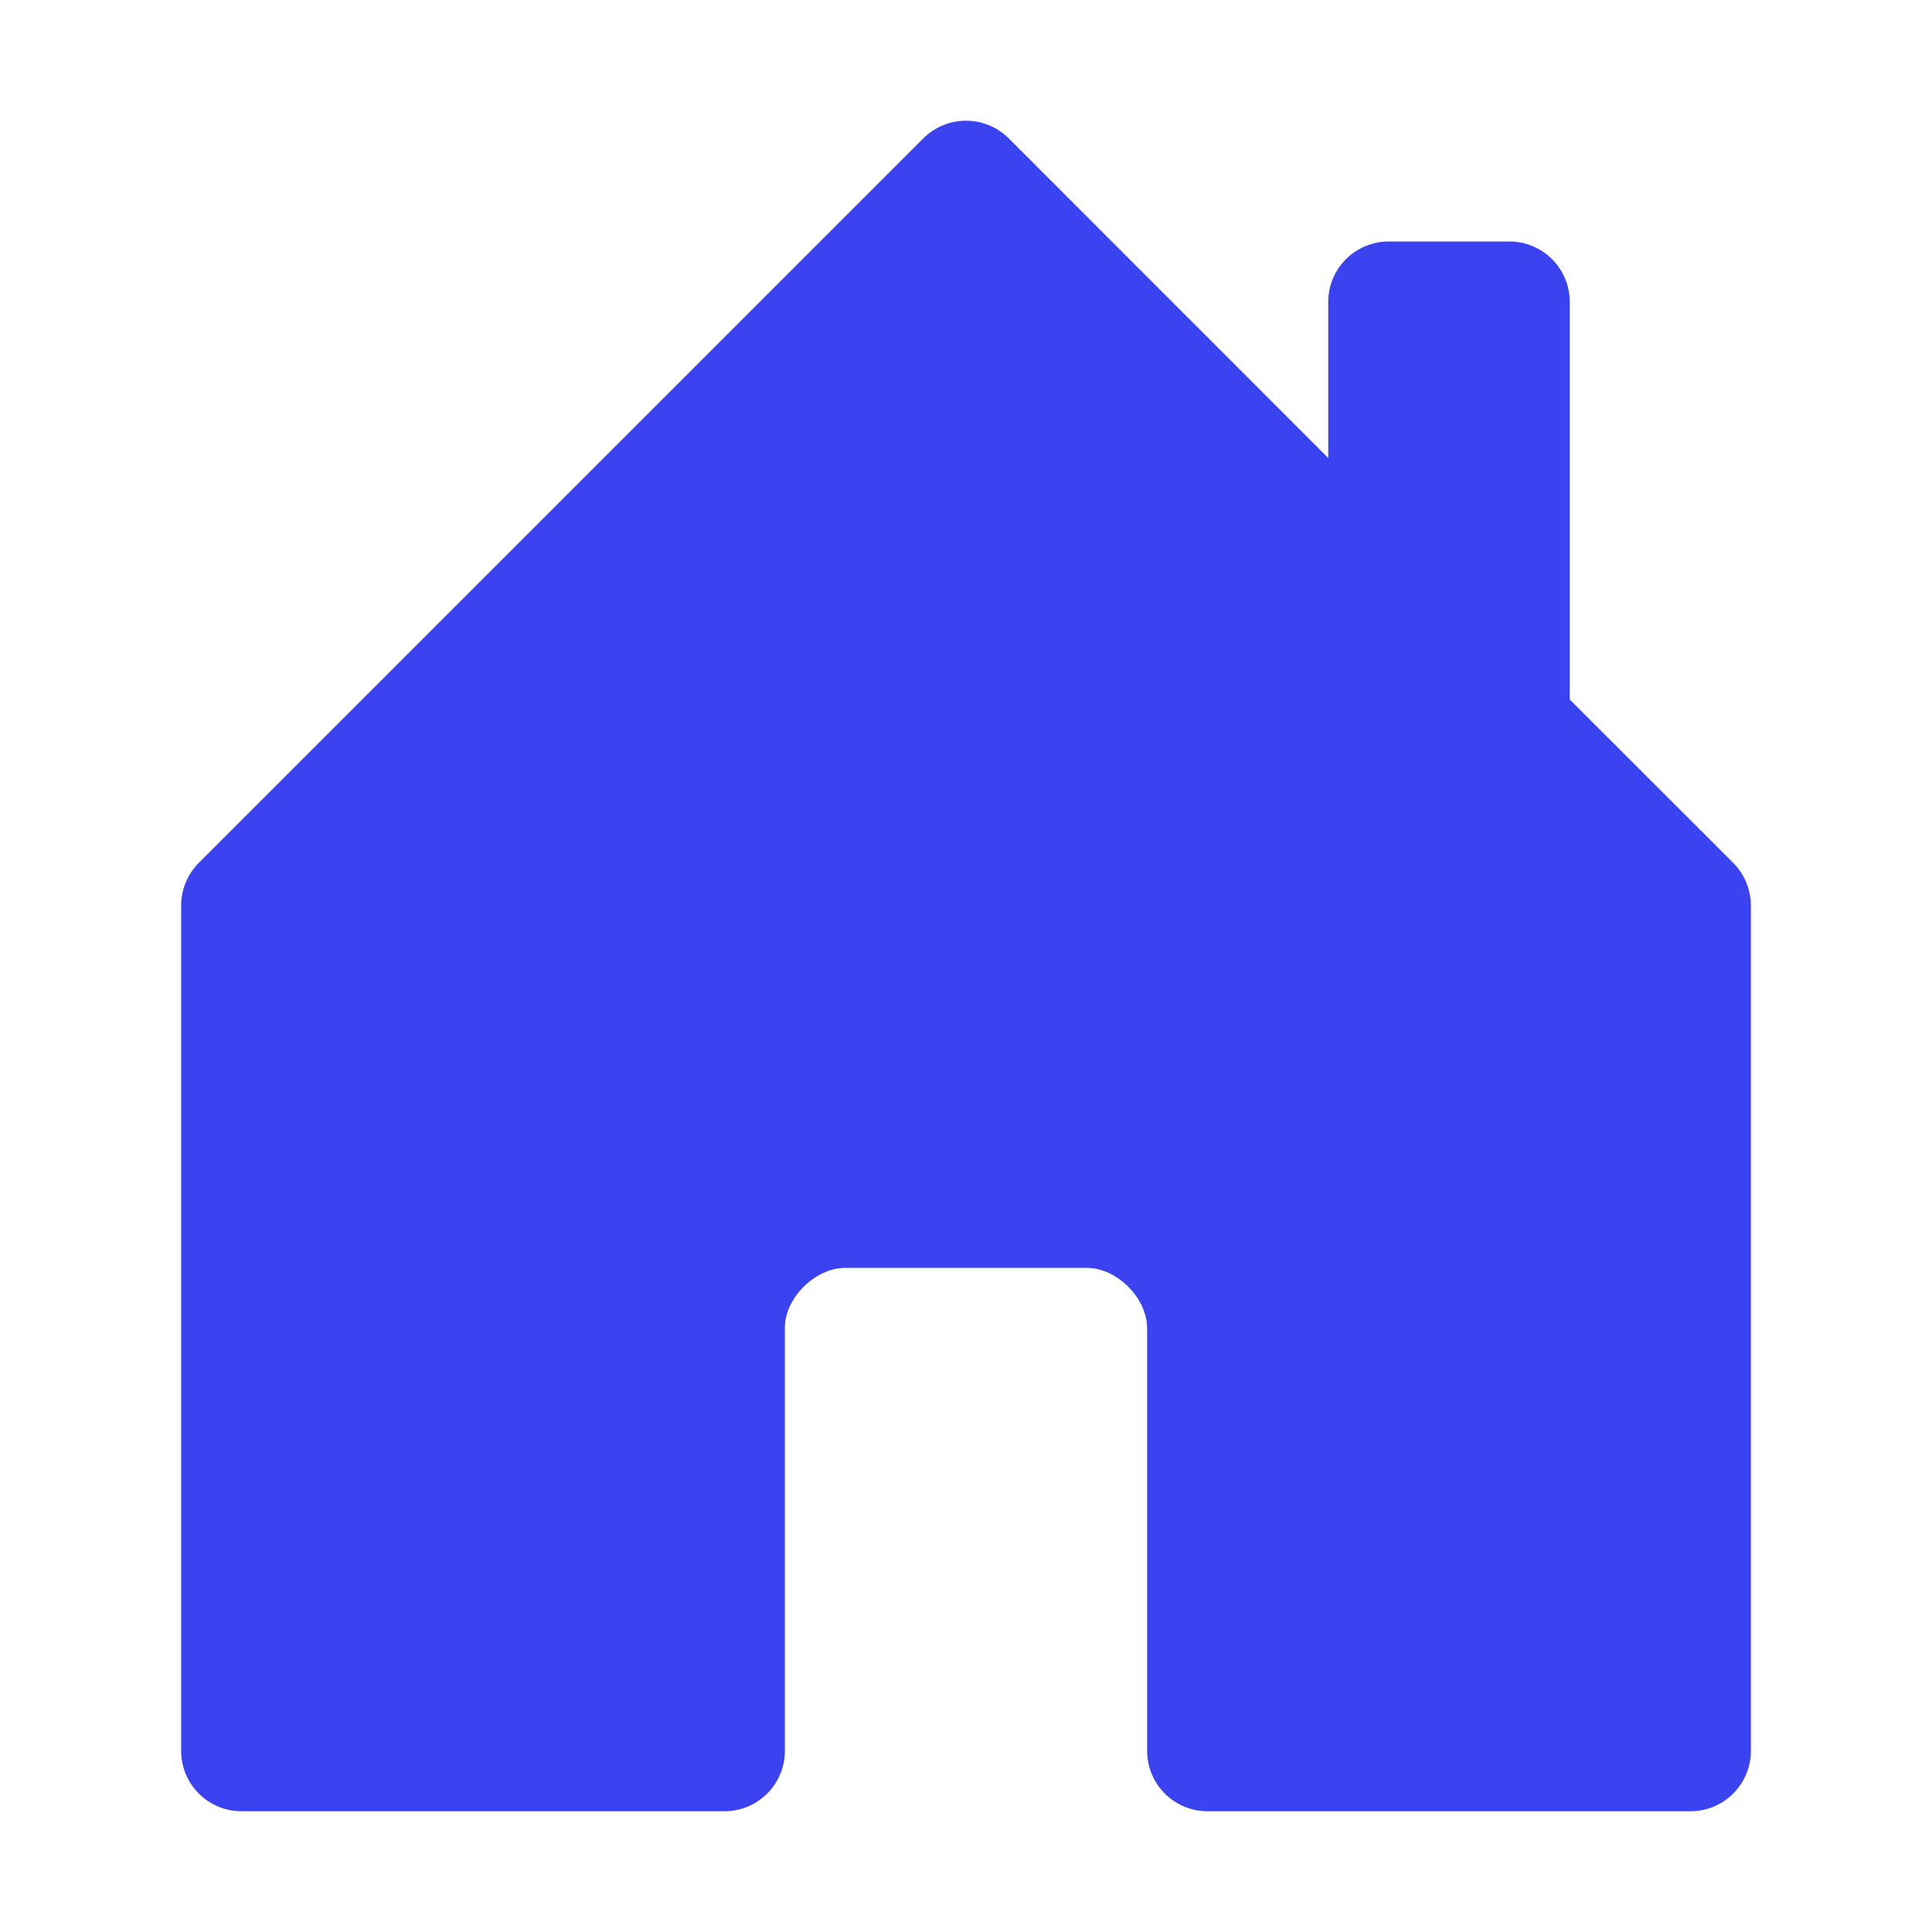 <svg width="16" height="16" viewBox="0 0 16 16" fill="none" xmlns="http://www.w3.org/2000/svg">
<path d="M6.5 14.5V10.995C6.5 10.75 6.75 10.5 7 10.5H9C9.25 10.5 9.5 10.75 9.5 11V14.5C9.5 14.776 9.724 15 10 15H14C14.276 15 14.5 14.776 14.5 14.5V7.5C14.5 7.367 14.447 7.24 14.354 7.146L13 5.793V2.5C13 2.224 12.776 2 12.5 2H11.5C11.224 2 11 2.224 11 2.5V3.793L8.354 1.146C8.158 0.951 7.842 0.951 7.646 1.146L1.646 7.146C1.553 7.24 1.5 7.367 1.5 7.5V14.5C1.5 14.776 1.724 15 2 15H6C6.276 15 6.5 14.776 6.5 14.5Z" fill="#3B43F1"/>
</svg>
